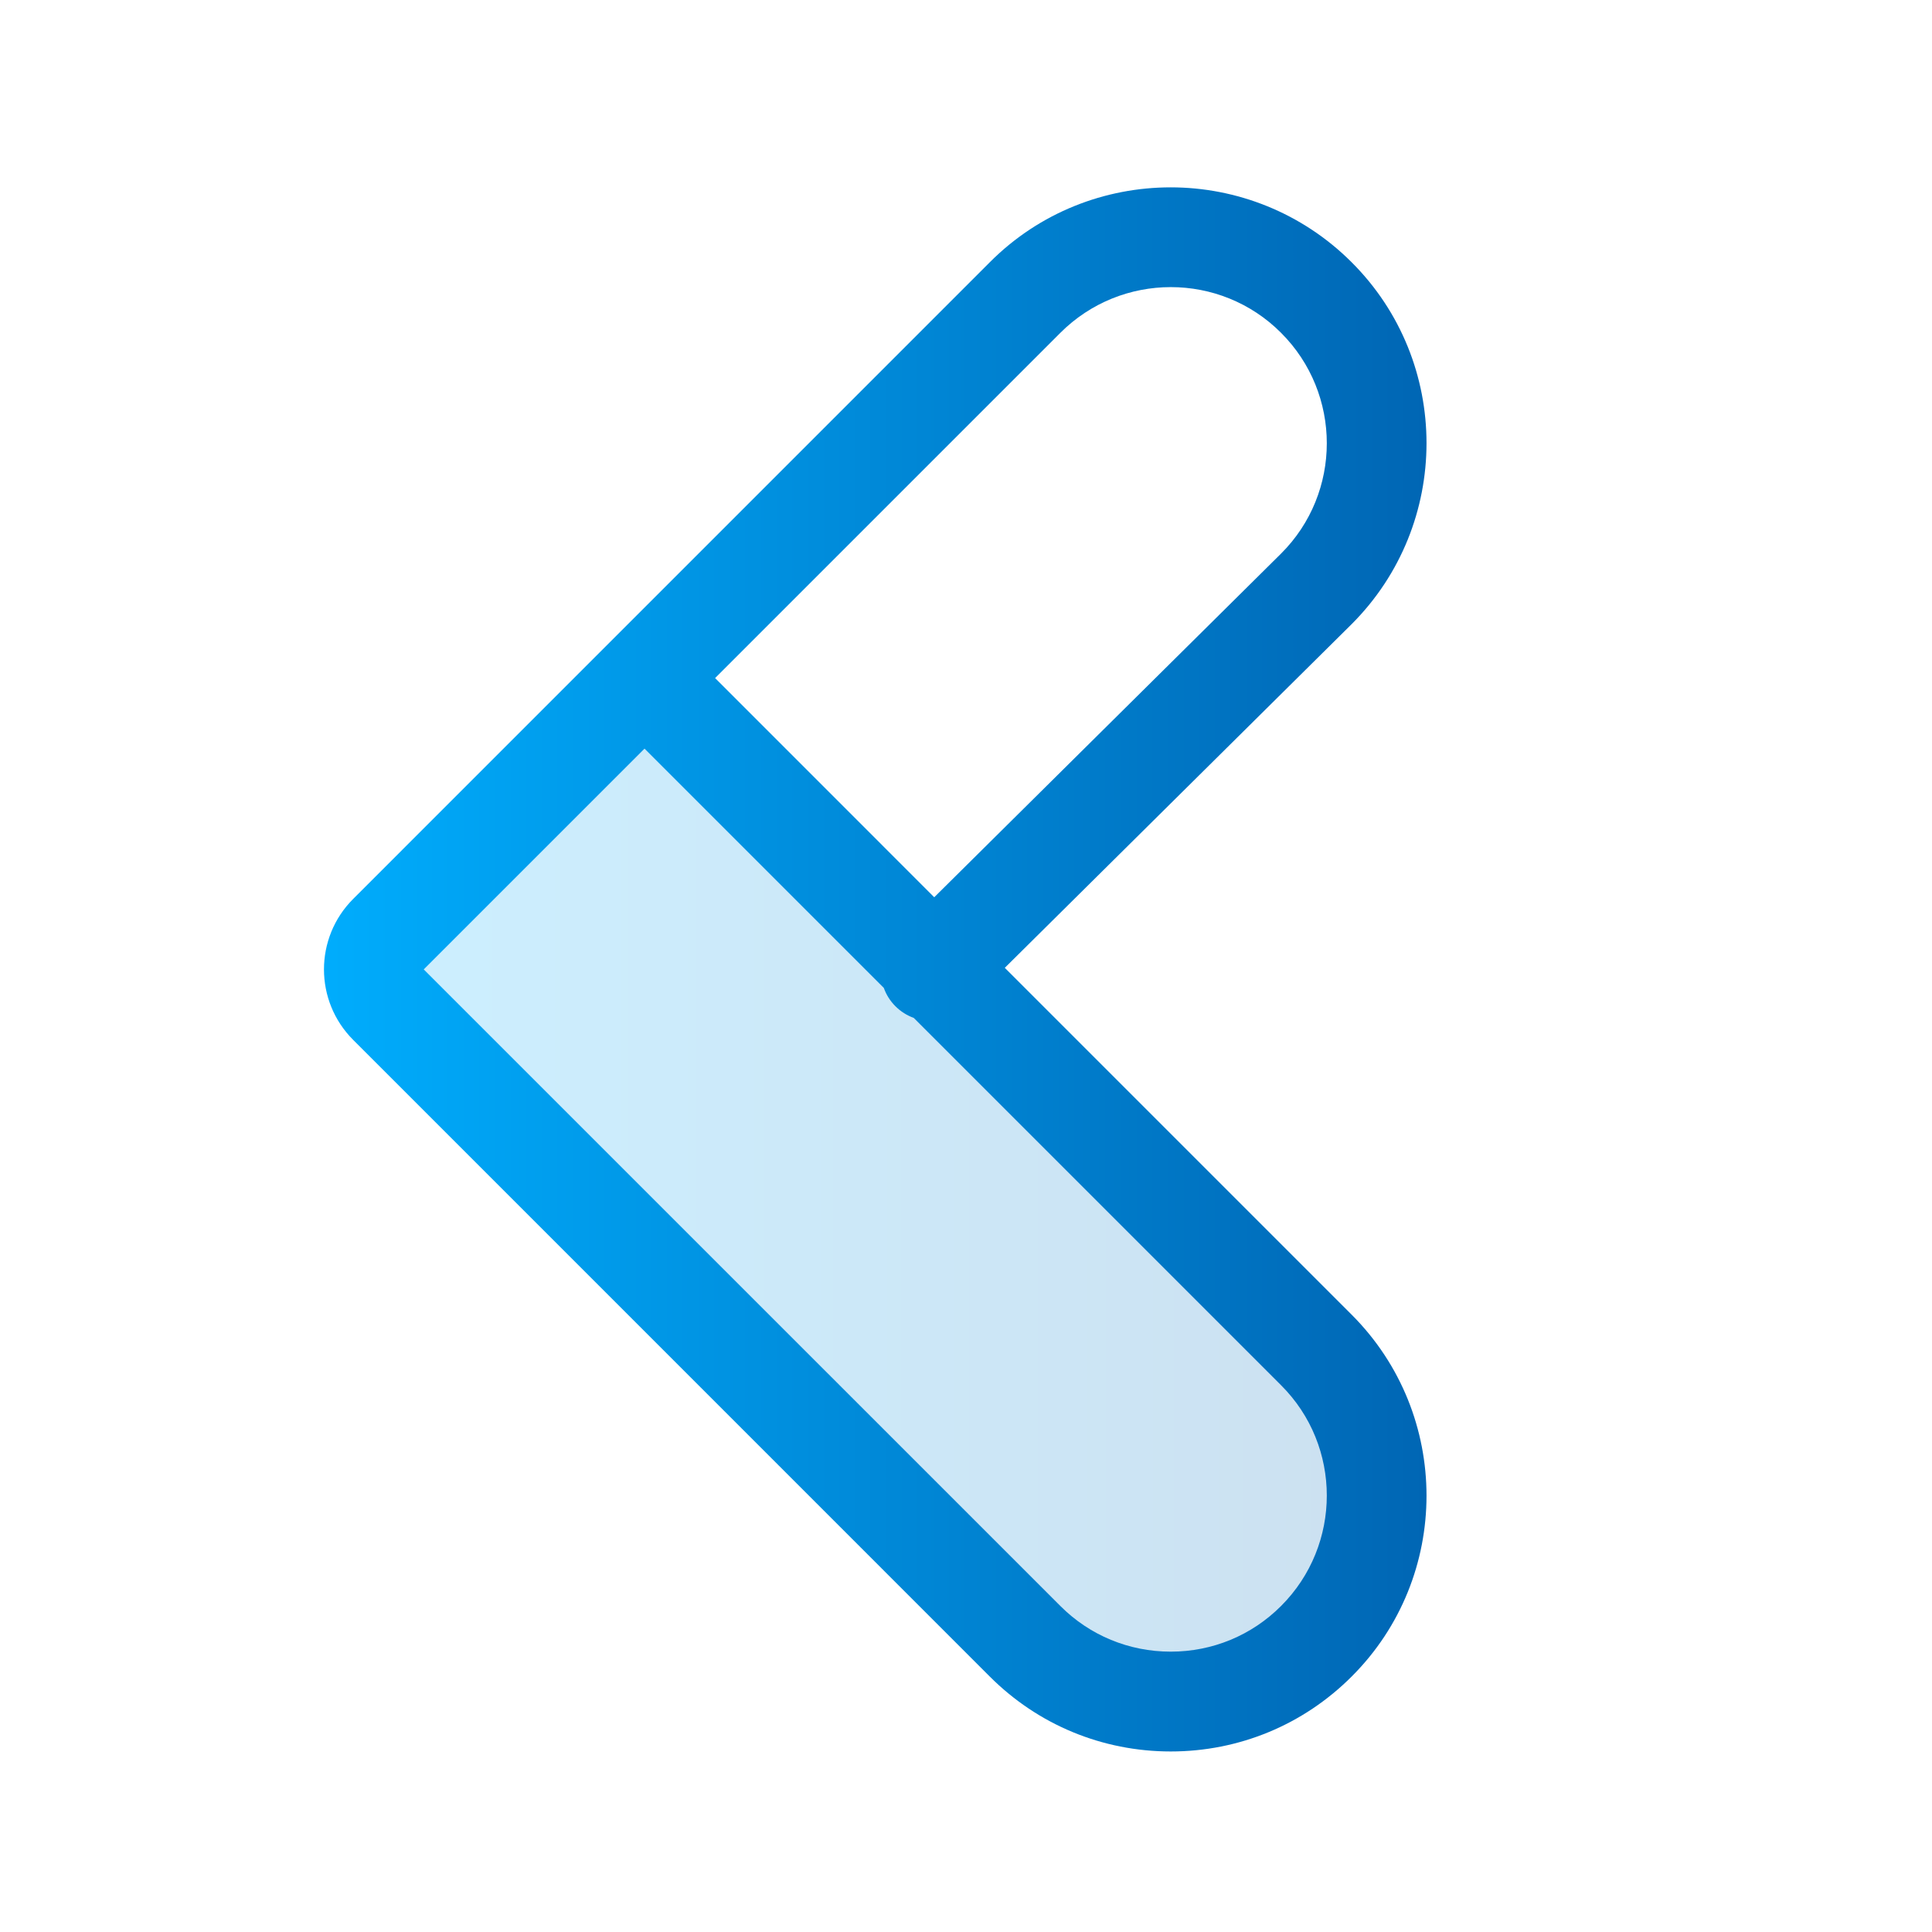 <svg width="36" height="36" viewBox="0 0 36 36" fill="none" xmlns="http://www.w3.org/2000/svg">
<path opacity="0.2" d="M7.239 18.721L19.273 30.758C20.77 32.256 23.203 32.256 24.701 30.758C26.202 29.26 26.202 26.828 24.701 25.33L12.663 13.293" fill="url(#paint0_linear_636_12520)"/>
<path fill-rule="evenodd" clip-rule="evenodd" d="M6.582 19.378V19.378C5.855 18.652 5.855 17.475 6.582 16.749L18.443 4.887C19.371 3.955 20.595 3.491 21.815 3.491C23.035 3.491 24.258 3.959 25.186 4.887C27.046 6.743 27.046 9.77 25.186 11.63L18.723 18.034L25.186 24.497C27.046 26.357 27.046 29.384 25.186 31.24C24.286 32.14 23.087 32.636 21.815 32.636C20.542 32.636 19.343 32.14 18.443 31.24L6.582 19.378ZM12.01 13.95L19.758 6.202C20.894 5.066 22.739 5.066 23.871 6.202C25.007 7.337 25.007 9.183 23.871 10.315L17.408 16.719L13.325 12.635L12.01 13.95L16.469 18.409C16.513 18.534 16.586 18.651 16.685 18.75C16.785 18.85 16.902 18.922 17.026 18.967L23.871 25.812C25.007 26.944 25.007 28.79 23.871 29.925C23.323 30.474 22.592 30.776 21.815 30.776C21.038 30.776 20.306 30.474 19.758 29.925L7.896 18.064L12.01 13.95Z" fill="url(#paint1_linear_636_12520)"/>
<defs>
<linearGradient id="paint0_linear_636_12520" x1="25.827" y1="22.591" x2="7.248" y2="22.591" gradientUnits="userSpaceOnUse">
<stop stop-color="#0066B4"/>
<stop offset="1" stop-color="#00AFFF"/>
</linearGradient>
<linearGradient id="paint1_linear_636_12520" x1="26.581" y1="18.07" x2="5.278" y2="18.07" gradientUnits="userSpaceOnUse">
<stop stop-color="#0066B4"/>
<stop offset="1" stop-color="#00AFFF"/>
</linearGradient>
</defs>
</svg>
